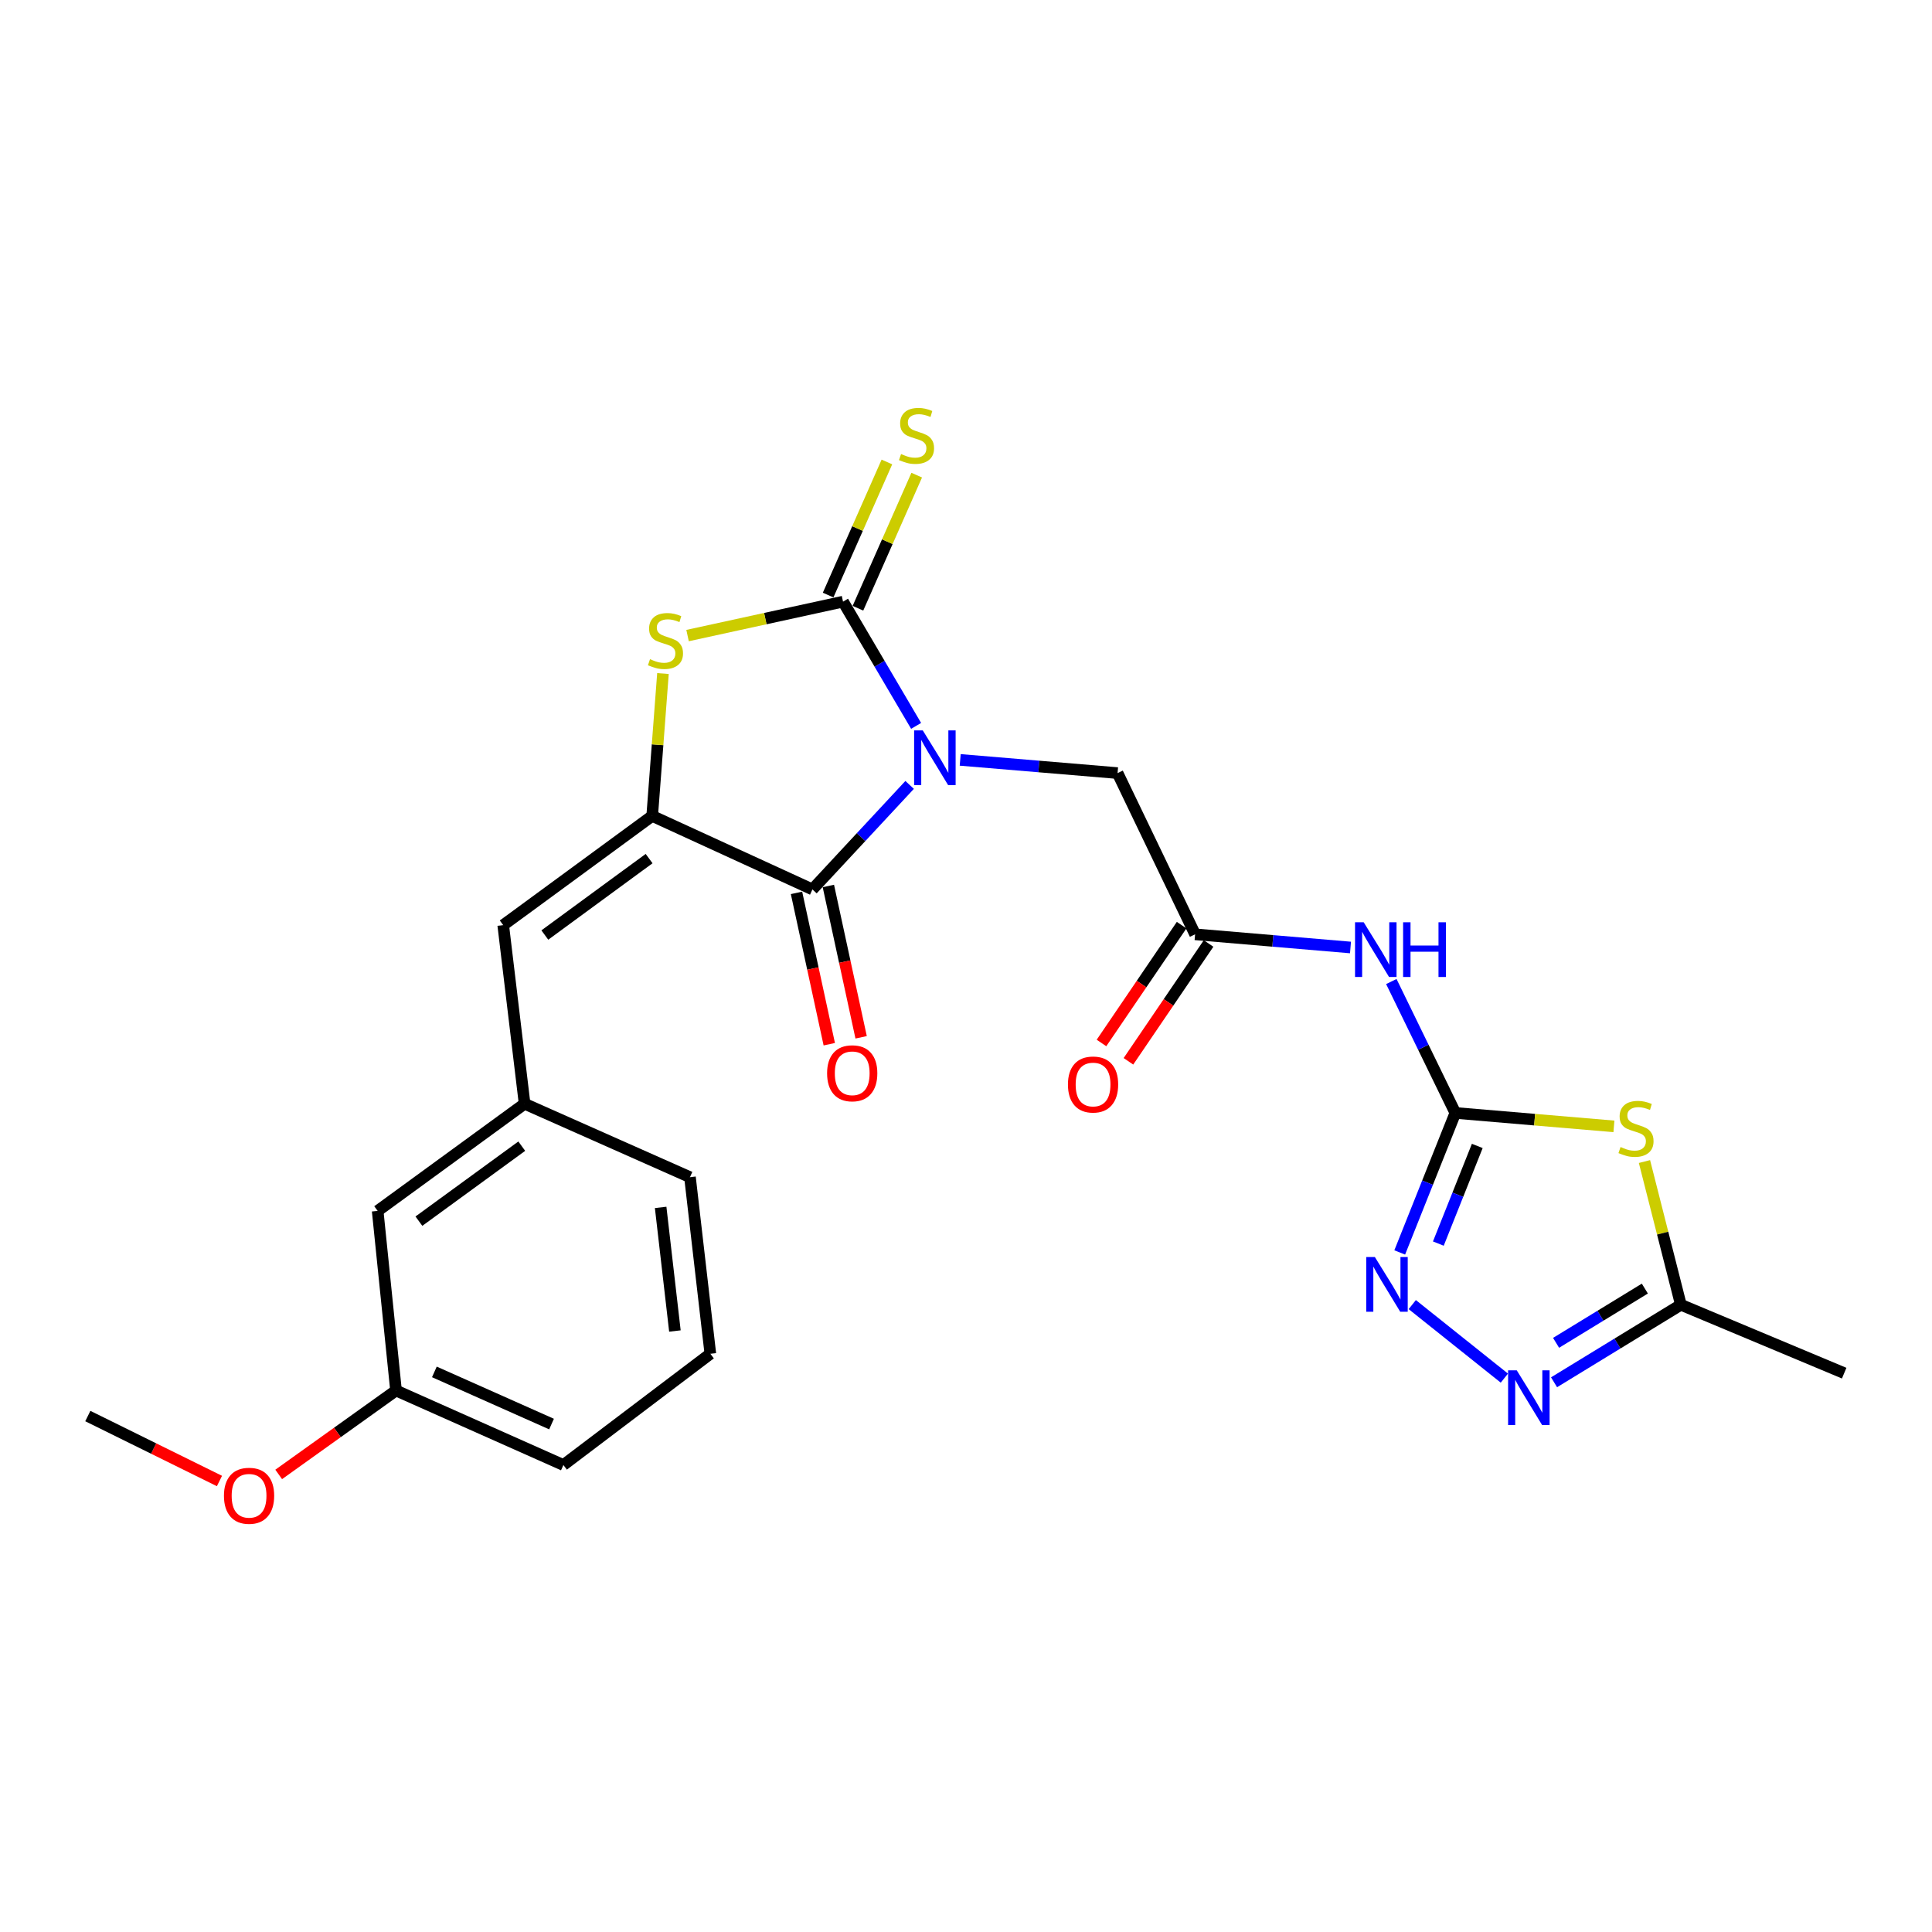 <?xml version='1.0' encoding='iso-8859-1'?>
<svg version='1.1' baseProfile='full'
              xmlns='http://www.w3.org/2000/svg'
                      xmlns:rdkit='http://www.rdkit.org/xml'
                      xmlns:xlink='http://www.w3.org/1999/xlink'
                  xml:space='preserve'
width='1000px' height='1000px' viewBox='0 0 1000 1000'>
<!-- END OF HEADER -->
<rect style='opacity:1.0;fill:#FFFFFF;stroke:none' width='1000' height='1000' x='0' y='0'> </rect>
<path class='bond-0' d='M 474.18,375.715 L 455.267,343.563' style='fill:none;fill-rule:evenodd;stroke:#0000FF;stroke-width:6px;stroke-linecap:butt;stroke-linejoin:miter;stroke-opacity:1' />
<path class='bond-0' d='M 455.267,343.563 L 436.353,311.411' style='fill:none;fill-rule:evenodd;stroke:#000000;stroke-width:6px;stroke-linecap:butt;stroke-linejoin:miter;stroke-opacity:1' />
<path class='bond-1' d='M 470.823,406.269 L 445.668,433.316' style='fill:none;fill-rule:evenodd;stroke:#0000FF;stroke-width:6px;stroke-linecap:butt;stroke-linejoin:miter;stroke-opacity:1' />
<path class='bond-1' d='M 445.668,433.316 L 420.514,460.364' style='fill:none;fill-rule:evenodd;stroke:#000000;stroke-width:6px;stroke-linecap:butt;stroke-linejoin:miter;stroke-opacity:1' />
<path class='bond-12' d='M 497.002,393.318 L 537.728,396.733' style='fill:none;fill-rule:evenodd;stroke:#0000FF;stroke-width:6px;stroke-linecap:butt;stroke-linejoin:miter;stroke-opacity:1' />
<path class='bond-12' d='M 537.728,396.733 L 578.455,400.148' style='fill:none;fill-rule:evenodd;stroke:#000000;stroke-width:6px;stroke-linecap:butt;stroke-linejoin:miter;stroke-opacity:1' />
<path class='bond-3' d='M 436.353,311.411 L 396.117,320.192' style='fill:none;fill-rule:evenodd;stroke:#000000;stroke-width:6px;stroke-linecap:butt;stroke-linejoin:miter;stroke-opacity:1' />
<path class='bond-3' d='M 396.117,320.192 L 355.88,328.973' style='fill:none;fill-rule:evenodd;stroke:#CCCC00;stroke-width:6px;stroke-linecap:butt;stroke-linejoin:miter;stroke-opacity:1' />
<path class='bond-13' d='M 444.069,314.818 L 459.28,280.374' style='fill:none;fill-rule:evenodd;stroke:#000000;stroke-width:6px;stroke-linecap:butt;stroke-linejoin:miter;stroke-opacity:1' />
<path class='bond-13' d='M 459.28,280.374 L 474.491,245.93' style='fill:none;fill-rule:evenodd;stroke:#CCCC00;stroke-width:6px;stroke-linecap:butt;stroke-linejoin:miter;stroke-opacity:1' />
<path class='bond-13' d='M 428.637,308.003 L 443.848,273.559' style='fill:none;fill-rule:evenodd;stroke:#000000;stroke-width:6px;stroke-linecap:butt;stroke-linejoin:miter;stroke-opacity:1' />
<path class='bond-13' d='M 443.848,273.559 L 459.059,239.115' style='fill:none;fill-rule:evenodd;stroke:#CCCC00;stroke-width:6px;stroke-linecap:butt;stroke-linejoin:miter;stroke-opacity:1' />
<path class='bond-2' d='M 420.514,460.364 L 337.569,422.322' style='fill:none;fill-rule:evenodd;stroke:#000000;stroke-width:6px;stroke-linecap:butt;stroke-linejoin:miter;stroke-opacity:1' />
<path class='bond-14' d='M 412.27,462.15 L 420.751,501.314' style='fill:none;fill-rule:evenodd;stroke:#000000;stroke-width:6px;stroke-linecap:butt;stroke-linejoin:miter;stroke-opacity:1' />
<path class='bond-14' d='M 420.751,501.314 L 429.233,540.479' style='fill:none;fill-rule:evenodd;stroke:#FF0000;stroke-width:6px;stroke-linecap:butt;stroke-linejoin:miter;stroke-opacity:1' />
<path class='bond-14' d='M 428.758,458.579 L 437.239,497.744' style='fill:none;fill-rule:evenodd;stroke:#000000;stroke-width:6px;stroke-linecap:butt;stroke-linejoin:miter;stroke-opacity:1' />
<path class='bond-14' d='M 437.239,497.744 L 445.721,536.908' style='fill:none;fill-rule:evenodd;stroke:#FF0000;stroke-width:6px;stroke-linecap:butt;stroke-linejoin:miter;stroke-opacity:1' />
<path class='bond-10' d='M 337.569,422.322 L 260.464,478.846' style='fill:none;fill-rule:evenodd;stroke:#000000;stroke-width:6px;stroke-linecap:butt;stroke-linejoin:miter;stroke-opacity:1' />
<path class='bond-10' d='M 335.977,444.407 L 282.004,483.974' style='fill:none;fill-rule:evenodd;stroke:#000000;stroke-width:6px;stroke-linecap:butt;stroke-linejoin:miter;stroke-opacity:1' />
<path class='bond-25' d='M 337.569,422.322 L 340.359,385.474' style='fill:none;fill-rule:evenodd;stroke:#000000;stroke-width:6px;stroke-linecap:butt;stroke-linejoin:miter;stroke-opacity:1' />
<path class='bond-25' d='M 340.359,385.474 L 343.149,348.625' style='fill:none;fill-rule:evenodd;stroke:#CCCC00;stroke-width:6px;stroke-linecap:butt;stroke-linejoin:miter;stroke-opacity:1' />
<path class='bond-4' d='M 753.285,576.056 L 736.717,542.047' style='fill:none;fill-rule:evenodd;stroke:#000000;stroke-width:6px;stroke-linecap:butt;stroke-linejoin:miter;stroke-opacity:1' />
<path class='bond-4' d='M 736.717,542.047 L 720.148,508.038' style='fill:none;fill-rule:evenodd;stroke:#0000FF;stroke-width:6px;stroke-linecap:butt;stroke-linejoin:miter;stroke-opacity:1' />
<path class='bond-5' d='M 753.285,576.056 L 794.326,579.531' style='fill:none;fill-rule:evenodd;stroke:#000000;stroke-width:6px;stroke-linecap:butt;stroke-linejoin:miter;stroke-opacity:1' />
<path class='bond-5' d='M 794.326,579.531 L 835.366,583.007' style='fill:none;fill-rule:evenodd;stroke:#CCCC00;stroke-width:6px;stroke-linecap:butt;stroke-linejoin:miter;stroke-opacity:1' />
<path class='bond-6' d='M 753.285,576.056 L 738.89,612.159' style='fill:none;fill-rule:evenodd;stroke:#000000;stroke-width:6px;stroke-linecap:butt;stroke-linejoin:miter;stroke-opacity:1' />
<path class='bond-6' d='M 738.89,612.159 L 724.494,648.262' style='fill:none;fill-rule:evenodd;stroke:#0000FF;stroke-width:6px;stroke-linecap:butt;stroke-linejoin:miter;stroke-opacity:1' />
<path class='bond-6' d='M 764.637,593.135 L 754.56,618.407' style='fill:none;fill-rule:evenodd;stroke:#000000;stroke-width:6px;stroke-linecap:butt;stroke-linejoin:miter;stroke-opacity:1' />
<path class='bond-6' d='M 754.56,618.407 L 744.483,643.679' style='fill:none;fill-rule:evenodd;stroke:#0000FF;stroke-width:6px;stroke-linecap:butt;stroke-linejoin:miter;stroke-opacity:1' />
<path class='bond-9' d='M 851.174,601.212 L 860.595,638.279' style='fill:none;fill-rule:evenodd;stroke:#CCCC00;stroke-width:6px;stroke-linecap:butt;stroke-linejoin:miter;stroke-opacity:1' />
<path class='bond-9' d='M 860.595,638.279 L 870.017,675.345' style='fill:none;fill-rule:evenodd;stroke:#000000;stroke-width:6px;stroke-linecap:butt;stroke-linejoin:miter;stroke-opacity:1' />
<path class='bond-7' d='M 730.985,675.26 L 778.657,713.319' style='fill:none;fill-rule:evenodd;stroke:#0000FF;stroke-width:6px;stroke-linecap:butt;stroke-linejoin:miter;stroke-opacity:1' />
<path class='bond-26' d='M 804.373,715.462 L 837.195,695.404' style='fill:none;fill-rule:evenodd;stroke:#0000FF;stroke-width:6px;stroke-linecap:butt;stroke-linejoin:miter;stroke-opacity:1' />
<path class='bond-26' d='M 837.195,695.404 L 870.017,675.345' style='fill:none;fill-rule:evenodd;stroke:#000000;stroke-width:6px;stroke-linecap:butt;stroke-linejoin:miter;stroke-opacity:1' />
<path class='bond-26' d='M 805.423,695.05 L 828.398,681.009' style='fill:none;fill-rule:evenodd;stroke:#0000FF;stroke-width:6px;stroke-linecap:butt;stroke-linejoin:miter;stroke-opacity:1' />
<path class='bond-26' d='M 828.398,681.009 L 851.373,666.968' style='fill:none;fill-rule:evenodd;stroke:#000000;stroke-width:6px;stroke-linecap:butt;stroke-linejoin:miter;stroke-opacity:1' />
<path class='bond-8' d='M 699.017,490.418 L 658.798,487.008' style='fill:none;fill-rule:evenodd;stroke:#0000FF;stroke-width:6px;stroke-linecap:butt;stroke-linejoin:miter;stroke-opacity:1' />
<path class='bond-8' d='M 658.798,487.008 L 618.578,483.598' style='fill:none;fill-rule:evenodd;stroke:#000000;stroke-width:6px;stroke-linecap:butt;stroke-linejoin:miter;stroke-opacity:1' />
<path class='bond-20' d='M 870.017,675.345 L 954.545,710.744' style='fill:none;fill-rule:evenodd;stroke:#000000;stroke-width:6px;stroke-linecap:butt;stroke-linejoin:miter;stroke-opacity:1' />
<path class='bond-15' d='M 260.464,478.846 L 271.532,571.304' style='fill:none;fill-rule:evenodd;stroke:#000000;stroke-width:6px;stroke-linecap:butt;stroke-linejoin:miter;stroke-opacity:1' />
<path class='bond-11' d='M 618.578,483.598 L 578.455,400.148' style='fill:none;fill-rule:evenodd;stroke:#000000;stroke-width:6px;stroke-linecap:butt;stroke-linejoin:miter;stroke-opacity:1' />
<path class='bond-16' d='M 611.603,478.855 L 590.864,509.35' style='fill:none;fill-rule:evenodd;stroke:#000000;stroke-width:6px;stroke-linecap:butt;stroke-linejoin:miter;stroke-opacity:1' />
<path class='bond-16' d='M 590.864,509.35 L 570.125,539.845' style='fill:none;fill-rule:evenodd;stroke:#FF0000;stroke-width:6px;stroke-linecap:butt;stroke-linejoin:miter;stroke-opacity:1' />
<path class='bond-16' d='M 625.553,488.342 L 604.814,518.837' style='fill:none;fill-rule:evenodd;stroke:#000000;stroke-width:6px;stroke-linecap:butt;stroke-linejoin:miter;stroke-opacity:1' />
<path class='bond-16' d='M 604.814,518.837 L 584.075,549.332' style='fill:none;fill-rule:evenodd;stroke:#FF0000;stroke-width:6px;stroke-linecap:butt;stroke-linejoin:miter;stroke-opacity:1' />
<path class='bond-17' d='M 271.532,571.304 L 195.476,626.76' style='fill:none;fill-rule:evenodd;stroke:#000000;stroke-width:6px;stroke-linecap:butt;stroke-linejoin:miter;stroke-opacity:1' />
<path class='bond-17' d='M 270.063,593.253 L 216.824,632.072' style='fill:none;fill-rule:evenodd;stroke:#000000;stroke-width:6px;stroke-linecap:butt;stroke-linejoin:miter;stroke-opacity:1' />
<path class='bond-22' d='M 271.532,571.304 L 357.129,609.308' style='fill:none;fill-rule:evenodd;stroke:#000000;stroke-width:6px;stroke-linecap:butt;stroke-linejoin:miter;stroke-opacity:1' />
<path class='bond-18' d='M 195.476,626.76 L 204.98,719.723' style='fill:none;fill-rule:evenodd;stroke:#000000;stroke-width:6px;stroke-linecap:butt;stroke-linejoin:miter;stroke-opacity:1' />
<path class='bond-19' d='M 204.98,719.723 L 174.616,741.441' style='fill:none;fill-rule:evenodd;stroke:#000000;stroke-width:6px;stroke-linecap:butt;stroke-linejoin:miter;stroke-opacity:1' />
<path class='bond-19' d='M 174.616,741.441 L 144.253,763.158' style='fill:none;fill-rule:evenodd;stroke:#FF0000;stroke-width:6px;stroke-linecap:butt;stroke-linejoin:miter;stroke-opacity:1' />
<path class='bond-27' d='M 204.98,719.723 L 291.608,758.29' style='fill:none;fill-rule:evenodd;stroke:#000000;stroke-width:6px;stroke-linecap:butt;stroke-linejoin:miter;stroke-opacity:1' />
<path class='bond-27' d='M 224.835,710.096 L 285.475,737.093' style='fill:none;fill-rule:evenodd;stroke:#000000;stroke-width:6px;stroke-linecap:butt;stroke-linejoin:miter;stroke-opacity:1' />
<path class='bond-24' d='M 113.588,766.566 L 79.521,749.757' style='fill:none;fill-rule:evenodd;stroke:#FF0000;stroke-width:6px;stroke-linecap:butt;stroke-linejoin:miter;stroke-opacity:1' />
<path class='bond-24' d='M 79.521,749.757 L 45.455,732.947' style='fill:none;fill-rule:evenodd;stroke:#000000;stroke-width:6px;stroke-linecap:butt;stroke-linejoin:miter;stroke-opacity:1' />
<path class='bond-21' d='M 367.673,700.707 L 357.129,609.308' style='fill:none;fill-rule:evenodd;stroke:#000000;stroke-width:6px;stroke-linecap:butt;stroke-linejoin:miter;stroke-opacity:1' />
<path class='bond-21' d='M 349.332,688.93 L 341.952,624.951' style='fill:none;fill-rule:evenodd;stroke:#000000;stroke-width:6px;stroke-linecap:butt;stroke-linejoin:miter;stroke-opacity:1' />
<path class='bond-23' d='M 367.673,700.707 L 291.608,758.29' style='fill:none;fill-rule:evenodd;stroke:#000000;stroke-width:6px;stroke-linecap:butt;stroke-linejoin:miter;stroke-opacity:1' />
<path  class='atom-0' d='M 477.629 378.059
L 486.909 393.059
Q 487.829 394.539, 489.309 397.219
Q 490.789 399.899, 490.869 400.059
L 490.869 378.059
L 494.629 378.059
L 494.629 406.379
L 490.749 406.379
L 480.789 389.979
Q 479.629 388.059, 478.389 385.859
Q 477.189 383.659, 476.829 382.979
L 476.829 406.379
L 473.149 406.379
L 473.149 378.059
L 477.629 378.059
' fill='#0000FF'/>
<path  class='atom-4' d='M 336.449 341.188
Q 336.769 341.308, 338.089 341.868
Q 339.409 342.428, 340.849 342.788
Q 342.329 343.108, 343.769 343.108
Q 346.449 343.108, 348.009 341.828
Q 349.569 340.508, 349.569 338.228
Q 349.569 336.668, 348.769 335.708
Q 348.009 334.748, 346.809 334.228
Q 345.609 333.708, 343.609 333.108
Q 341.089 332.348, 339.569 331.628
Q 338.089 330.908, 337.009 329.388
Q 335.969 327.868, 335.969 325.308
Q 335.969 321.748, 338.369 319.548
Q 340.809 317.348, 345.609 317.348
Q 348.889 317.348, 352.609 318.908
L 351.689 321.988
Q 348.289 320.588, 345.729 320.588
Q 342.969 320.588, 341.449 321.748
Q 339.929 322.868, 339.969 324.828
Q 339.969 326.348, 340.729 327.268
Q 341.529 328.188, 342.649 328.708
Q 343.809 329.228, 345.729 329.828
Q 348.289 330.628, 349.809 331.428
Q 351.329 332.228, 352.409 333.868
Q 353.529 335.468, 353.529 338.228
Q 353.529 342.148, 350.889 344.268
Q 348.289 346.348, 343.929 346.348
Q 341.409 346.348, 339.489 345.788
Q 337.609 345.268, 335.369 344.348
L 336.449 341.188
' fill='#CCCC00'/>
<path  class='atom-6' d='M 838.793 593.695
Q 839.113 593.815, 840.433 594.375
Q 841.753 594.935, 843.193 595.295
Q 844.673 595.615, 846.113 595.615
Q 848.793 595.615, 850.353 594.335
Q 851.913 593.015, 851.913 590.735
Q 851.913 589.175, 851.113 588.215
Q 850.353 587.255, 849.153 586.735
Q 847.953 586.215, 845.953 585.615
Q 843.433 584.855, 841.913 584.135
Q 840.433 583.415, 839.353 581.895
Q 838.313 580.375, 838.313 577.815
Q 838.313 574.255, 840.713 572.055
Q 843.153 569.855, 847.953 569.855
Q 851.233 569.855, 854.953 571.415
L 854.033 574.495
Q 850.633 573.095, 848.073 573.095
Q 845.313 573.095, 843.793 574.255
Q 842.273 575.375, 842.313 577.335
Q 842.313 578.855, 843.073 579.775
Q 843.873 580.695, 844.993 581.215
Q 846.153 581.735, 848.073 582.335
Q 850.633 583.135, 852.153 583.935
Q 853.673 584.735, 854.753 586.375
Q 855.873 587.975, 855.873 590.735
Q 855.873 594.655, 853.233 596.775
Q 850.633 598.855, 846.273 598.855
Q 843.753 598.855, 841.833 598.295
Q 839.953 597.775, 837.713 596.855
L 838.793 593.695
' fill='#CCCC00'/>
<path  class='atom-7' d='M 711.636 650.651
L 720.916 665.651
Q 721.836 667.131, 723.316 669.811
Q 724.796 672.491, 724.876 672.651
L 724.876 650.651
L 728.636 650.651
L 728.636 678.971
L 724.756 678.971
L 714.796 662.571
Q 713.636 660.651, 712.396 658.451
Q 711.196 656.251, 710.836 655.571
L 710.836 678.971
L 707.156 678.971
L 707.156 650.651
L 711.636 650.651
' fill='#0000FF'/>
<path  class='atom-8' d='M 785.067 709.274
L 794.347 724.274
Q 795.267 725.754, 796.747 728.434
Q 798.227 731.114, 798.307 731.274
L 798.307 709.274
L 802.067 709.274
L 802.067 737.594
L 798.187 737.594
L 788.227 721.194
Q 787.067 719.274, 785.827 717.074
Q 784.627 714.874, 784.267 714.194
L 784.267 737.594
L 780.587 737.594
L 780.587 709.274
L 785.067 709.274
' fill='#0000FF'/>
<path  class='atom-9' d='M 705.844 477.367
L 715.124 492.367
Q 716.044 493.847, 717.524 496.527
Q 719.004 499.207, 719.084 499.367
L 719.084 477.367
L 722.844 477.367
L 722.844 505.687
L 718.964 505.687
L 709.004 489.287
Q 707.844 487.367, 706.604 485.167
Q 705.404 482.967, 705.044 482.287
L 705.044 505.687
L 701.364 505.687
L 701.364 477.367
L 705.844 477.367
' fill='#0000FF'/>
<path  class='atom-9' d='M 726.244 477.367
L 730.084 477.367
L 730.084 489.407
L 744.564 489.407
L 744.564 477.367
L 748.404 477.367
L 748.404 505.687
L 744.564 505.687
L 744.564 492.607
L 730.084 492.607
L 730.084 505.687
L 726.244 505.687
L 726.244 477.367
' fill='#0000FF'/>
<path  class='atom-14' d='M 466.386 235.009
Q 466.706 235.129, 468.026 235.689
Q 469.346 236.249, 470.786 236.609
Q 472.266 236.929, 473.706 236.929
Q 476.386 236.929, 477.946 235.649
Q 479.506 234.329, 479.506 232.049
Q 479.506 230.489, 478.706 229.529
Q 477.946 228.569, 476.746 228.049
Q 475.546 227.529, 473.546 226.929
Q 471.026 226.169, 469.506 225.449
Q 468.026 224.729, 466.946 223.209
Q 465.906 221.689, 465.906 219.129
Q 465.906 215.569, 468.306 213.369
Q 470.746 211.169, 475.546 211.169
Q 478.826 211.169, 482.546 212.729
L 481.626 215.809
Q 478.226 214.409, 475.666 214.409
Q 472.906 214.409, 471.386 215.569
Q 469.866 216.689, 469.906 218.649
Q 469.906 220.169, 470.666 221.089
Q 471.466 222.009, 472.586 222.529
Q 473.746 223.049, 475.666 223.649
Q 478.226 224.449, 479.746 225.249
Q 481.266 226.049, 482.346 227.689
Q 483.466 229.289, 483.466 232.049
Q 483.466 235.969, 480.826 238.089
Q 478.226 240.169, 473.866 240.169
Q 471.346 240.169, 469.426 239.609
Q 467.546 239.089, 465.306 238.169
L 466.386 235.009
' fill='#CCCC00'/>
<path  class='atom-15' d='M 428.105 555.526
Q 428.105 548.726, 431.465 544.926
Q 434.825 541.126, 441.105 541.126
Q 447.385 541.126, 450.745 544.926
Q 454.105 548.726, 454.105 555.526
Q 454.105 562.406, 450.705 566.326
Q 447.305 570.206, 441.105 570.206
Q 434.865 570.206, 431.465 566.326
Q 428.105 562.446, 428.105 555.526
M 441.105 567.006
Q 445.425 567.006, 447.745 564.126
Q 450.105 561.206, 450.105 555.526
Q 450.105 549.966, 447.745 547.166
Q 445.425 544.326, 441.105 544.326
Q 436.785 544.326, 434.425 547.126
Q 432.105 549.926, 432.105 555.526
Q 432.105 561.246, 434.425 564.126
Q 436.785 567.006, 441.105 567.006
' fill='#FF0000'/>
<path  class='atom-17' d='M 552.765 561.337
Q 552.765 554.537, 556.125 550.737
Q 559.485 546.937, 565.765 546.937
Q 572.045 546.937, 575.405 550.737
Q 578.765 554.537, 578.765 561.337
Q 578.765 568.217, 575.365 572.137
Q 571.965 576.017, 565.765 576.017
Q 559.525 576.017, 556.125 572.137
Q 552.765 568.257, 552.765 561.337
M 565.765 572.817
Q 570.085 572.817, 572.405 569.937
Q 574.765 567.017, 574.765 561.337
Q 574.765 555.777, 572.405 552.977
Q 570.085 550.137, 565.765 550.137
Q 561.445 550.137, 559.085 552.937
Q 556.765 555.737, 556.765 561.337
Q 556.765 567.057, 559.085 569.937
Q 561.445 572.817, 565.765 572.817
' fill='#FF0000'/>
<path  class='atom-20' d='M 115.915 774.209
Q 115.915 767.409, 119.275 763.609
Q 122.635 759.809, 128.915 759.809
Q 135.195 759.809, 138.555 763.609
Q 141.915 767.409, 141.915 774.209
Q 141.915 781.089, 138.515 785.009
Q 135.115 788.889, 128.915 788.889
Q 122.675 788.889, 119.275 785.009
Q 115.915 781.129, 115.915 774.209
M 128.915 785.689
Q 133.235 785.689, 135.555 782.809
Q 137.915 779.889, 137.915 774.209
Q 137.915 768.649, 135.555 765.849
Q 133.235 763.009, 128.915 763.009
Q 124.595 763.009, 122.235 765.809
Q 119.915 768.609, 119.915 774.209
Q 119.915 779.929, 122.235 782.809
Q 124.595 785.689, 128.915 785.689
' fill='#FF0000'/>
</svg>
